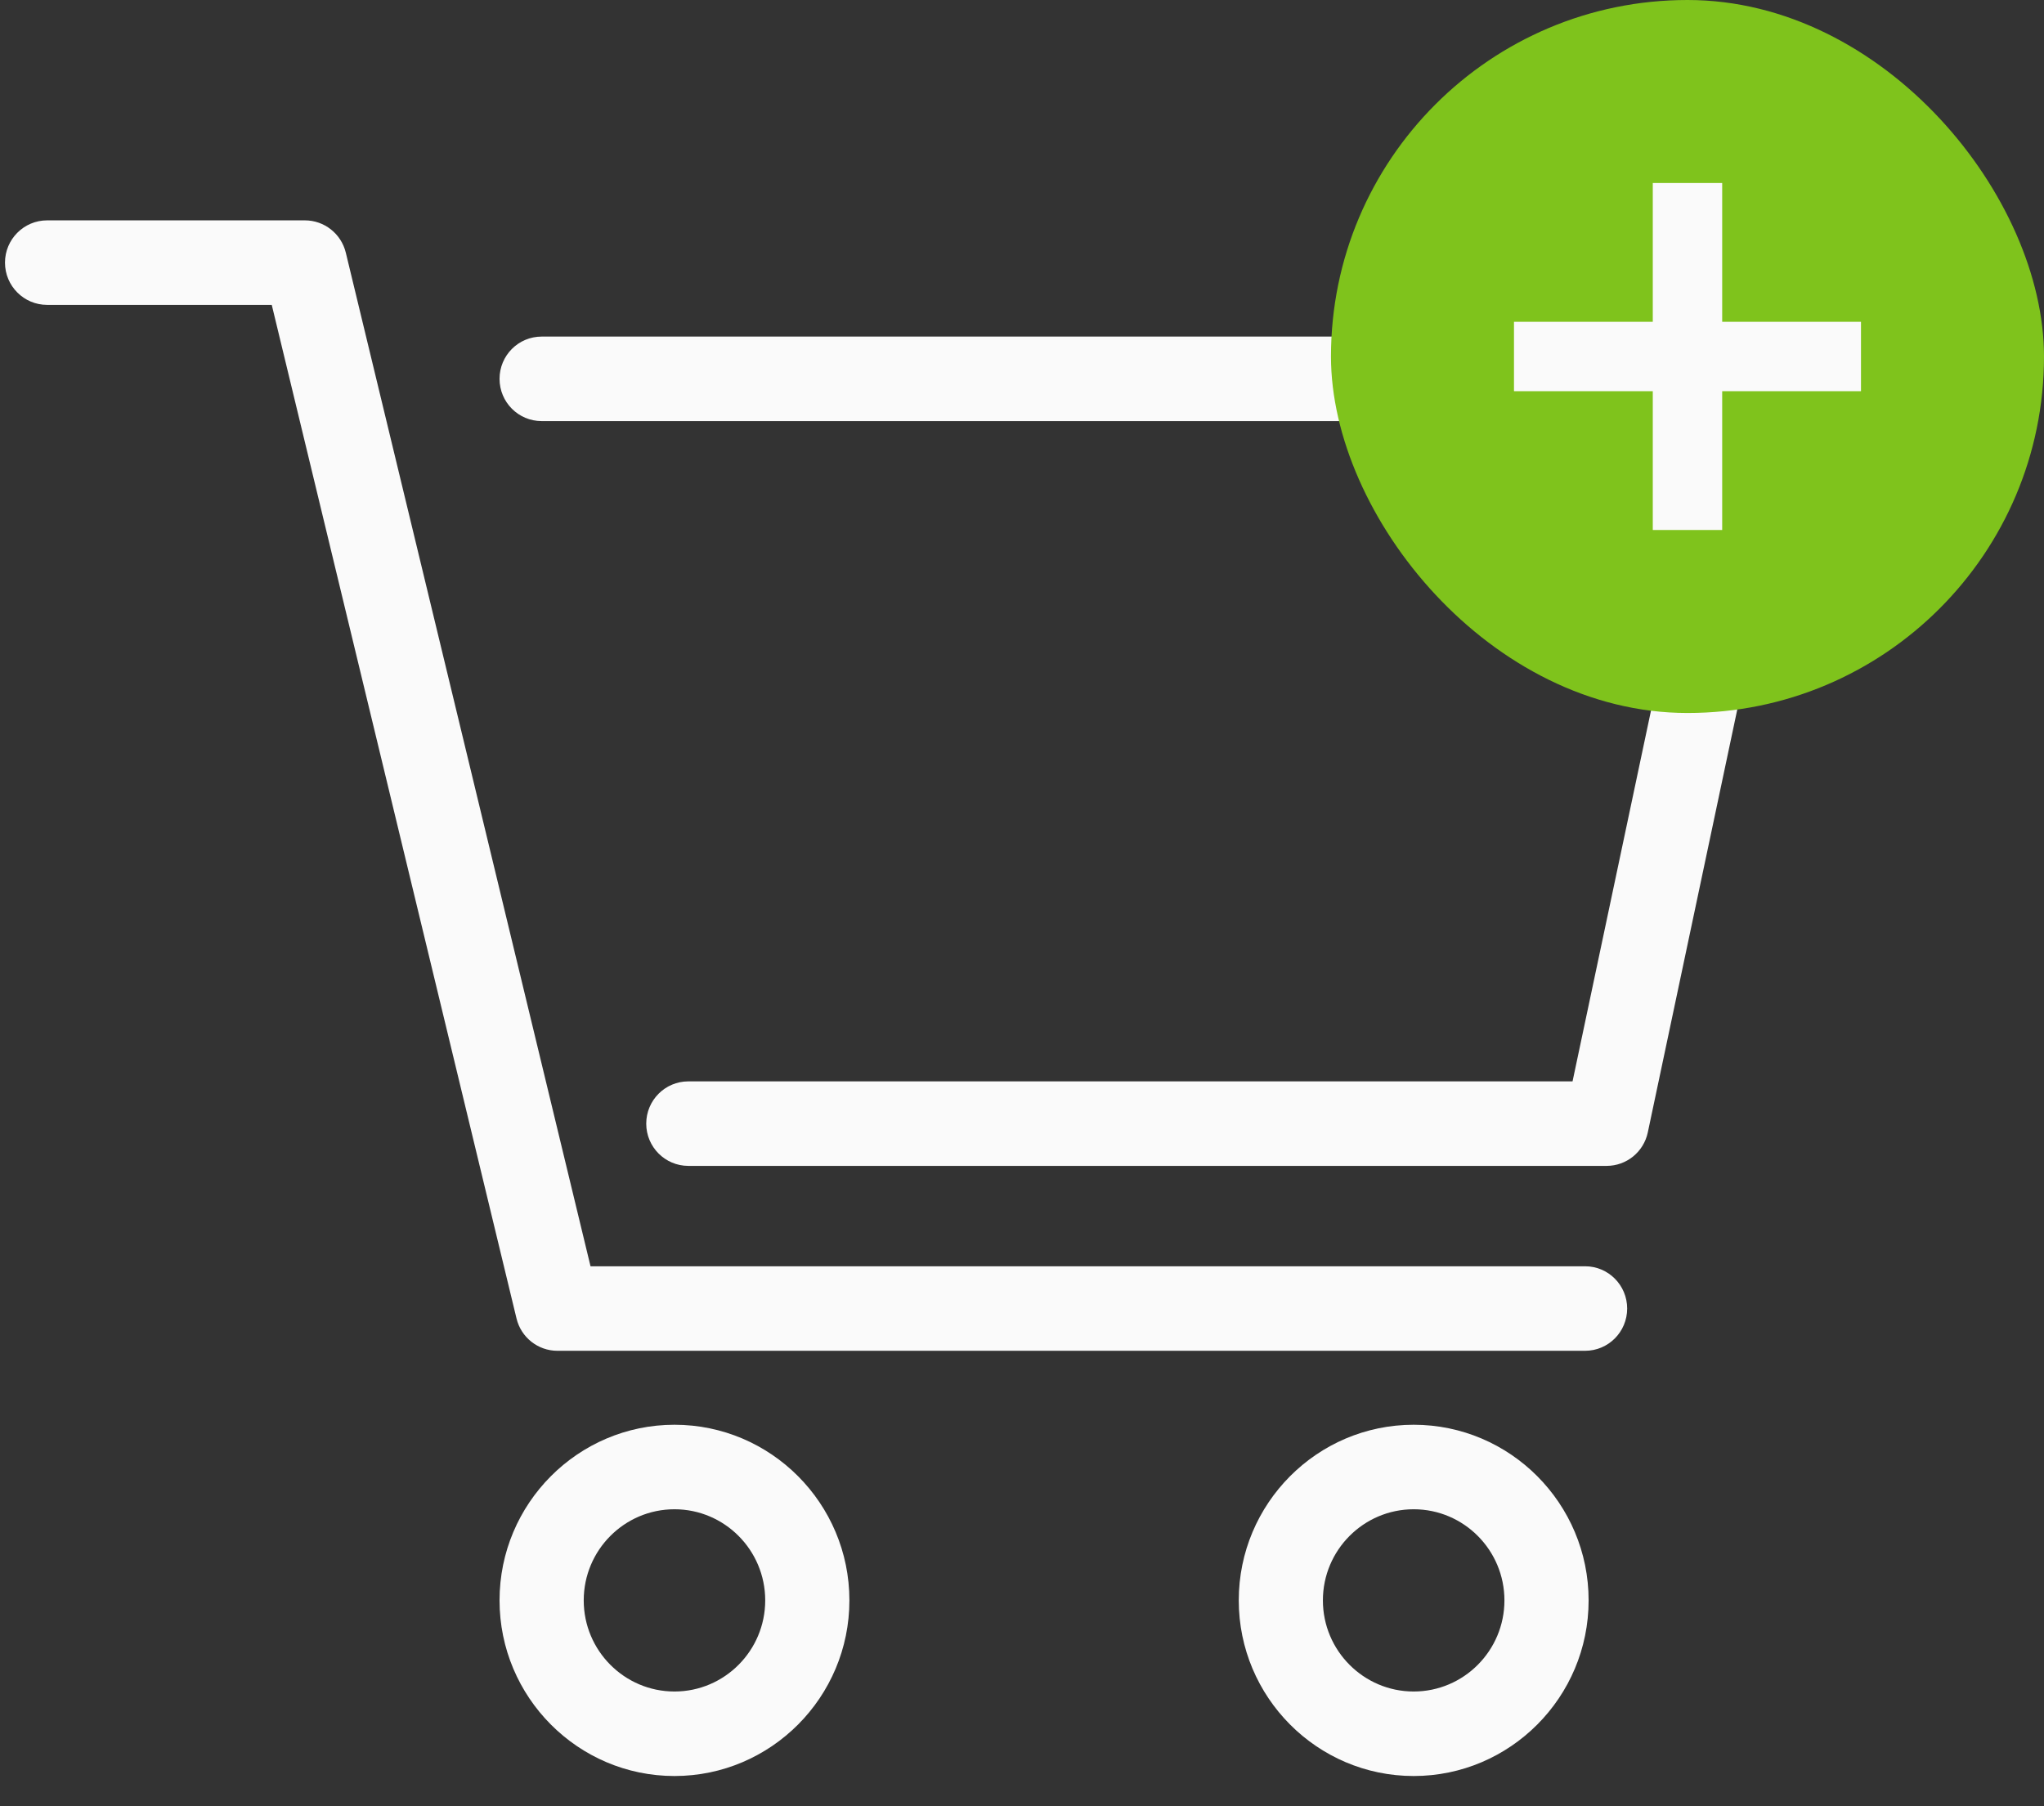 <svg width="43" height="38" viewBox="0 0 43 38" fill="none" xmlns="http://www.w3.org/2000/svg">
<rect x="0" y="0" width="43" height="38" fill="#333333" stroke="none"/>
<path d="M33.799 24.528H14.481C13.992 24.528 13.595 24.13 13.595 23.639C13.595 23.148 13.992 22.75 14.481 22.75H33.082L36.021 8.859H11.395C10.905 8.859 10.509 8.461 10.509 7.97C10.509 7.479 10.905 7.081 11.395 7.081H37.114C37.382 7.081 37.635 7.202 37.803 7.41C37.971 7.619 38.036 7.892 37.98 8.155L34.665 23.824C34.578 24.235 34.217 24.528 33.799 24.528V24.528Z" fill="#FAFAFA"/>
<path d="M33.346 28.418H11.726C11.318 28.418 10.962 28.137 10.866 27.738L5.717 6.414H0.991C0.502 6.414 0.105 6.016 0.105 5.525C0.105 5.035 0.502 4.636 0.991 4.636H6.414C6.823 4.636 7.178 4.917 7.275 5.316L12.423 26.64H33.346C33.835 26.64 34.231 27.038 34.231 27.529C34.231 28.02 33.835 28.418 33.346 28.418Z" fill="#FAFAFA"/>
<path d="M14.189 37.364C12.16 37.364 10.509 35.706 10.509 33.669C10.509 31.631 12.16 29.974 14.189 29.974C16.218 29.974 17.869 31.631 17.869 33.669C17.869 35.706 16.218 37.364 14.189 37.364ZM14.189 31.752C13.136 31.752 12.28 32.611 12.28 33.669C12.28 34.726 13.136 35.586 14.189 35.586C15.242 35.586 16.098 34.726 16.098 33.669C16.098 32.611 15.242 31.752 14.189 31.752Z" fill="#FAFAFA"/>
<path d="M29.74 37.364C27.71 37.364 26.06 35.706 26.06 33.669C26.06 31.631 27.71 29.974 29.74 29.974C31.769 29.974 33.42 31.631 33.42 33.669C33.42 35.706 31.769 37.364 29.74 37.364ZM29.74 31.752C28.687 31.752 27.83 32.611 27.83 33.669C27.83 34.726 28.687 35.586 29.74 35.586C30.793 35.586 31.649 34.726 31.649 33.669C31.649 32.611 30.793 31.752 29.74 31.752Z" fill="#FAFAFA"/>
<rect x="28" width="15" height="15" rx="7.5" fill="#7FC31C"/>
<rect x="34.77" y="3.85" width="1.46" height="7.3" fill="#FAFAFA"/>
<rect x="39.15" y="6.77" width="1.46" height="7.3" transform="rotate(90 39.15 6.77)" fill="#FAFAFA"/>
</svg>
